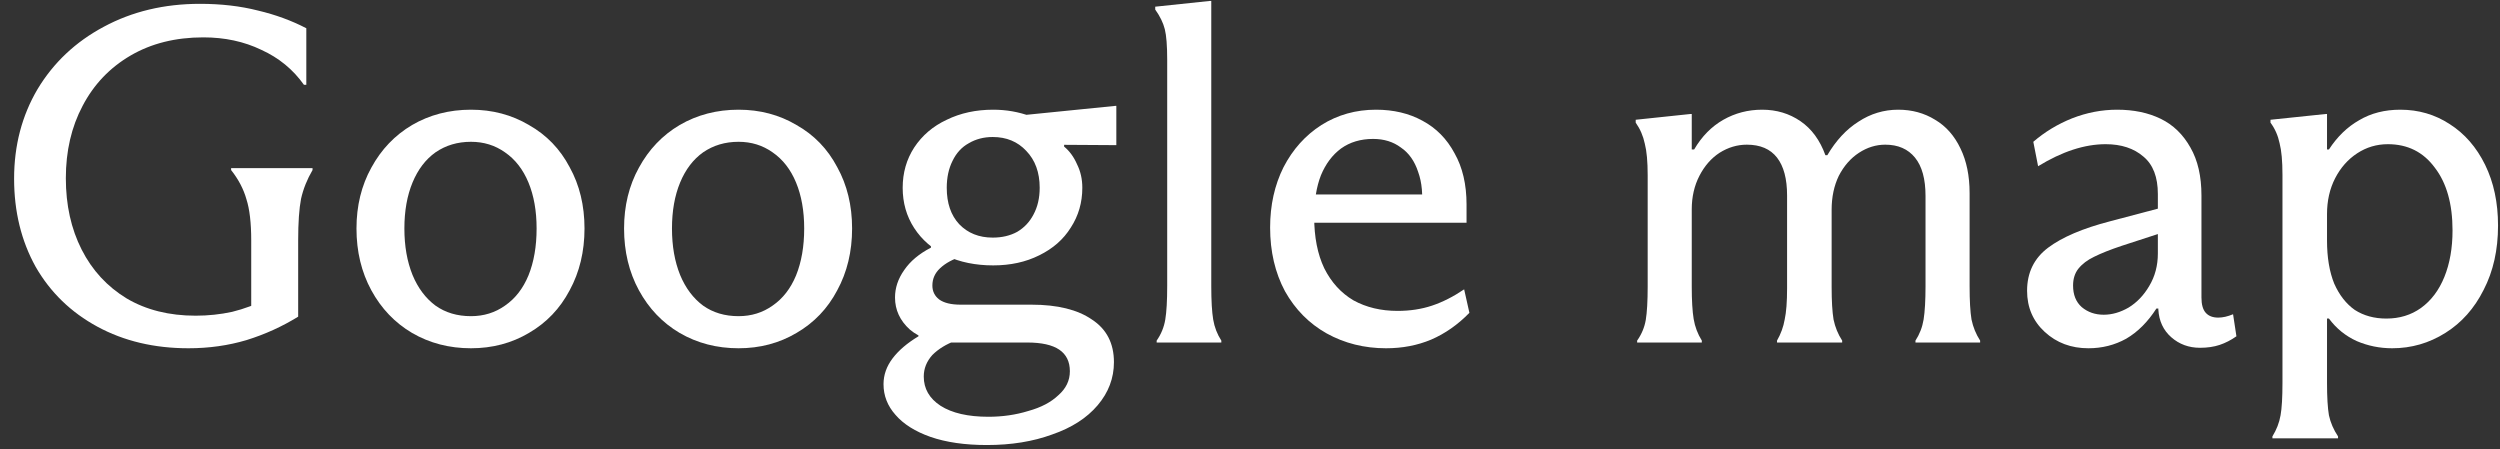 <svg width="167" height="30" viewBox="0 0 167 30" fill="none" xmlns="http://www.w3.org/2000/svg">
<rect x="0" y="0" width="167" height="30" fill="#333333" stroke="none"/>
<path d="M152.469 11.68C152.469 10.763 152.405 10.059 152.277 9.568C152.17 9.056 151.968 8.597 151.669 8.192V8L155.349 7.616H155.445V9.984H155.573C156.128 9.131 156.8 8.48 157.589 8.032C158.378 7.563 159.296 7.328 160.341 7.328C161.557 7.328 162.656 7.648 163.637 8.288C164.64 8.928 165.429 9.835 166.005 11.008C166.581 12.181 166.869 13.536 166.869 15.072C166.869 16.694 166.549 18.123 165.909 19.36C165.29 20.598 164.437 21.558 163.349 22.24C162.261 22.923 161.077 23.264 159.797 23.264C158.965 23.264 158.176 23.104 157.429 22.784C156.682 22.443 156.064 21.942 155.573 21.28H155.445V25.568C155.445 26.528 155.488 27.253 155.573 27.744C155.68 28.235 155.882 28.704 156.181 29.152V29.28H151.797V29.152C152.074 28.704 152.256 28.235 152.341 27.744C152.426 27.275 152.469 26.549 152.469 25.568V11.68ZM159.413 21.28C160.288 21.28 161.056 21.046 161.717 20.576C162.4 20.085 162.922 19.392 163.285 18.496C163.648 17.6 163.829 16.566 163.829 15.392C163.829 13.621 163.434 12.224 162.645 11.2C161.877 10.155 160.832 9.632 159.509 9.632C158.762 9.632 158.08 9.835 157.461 10.24C156.842 10.646 156.352 11.2 155.989 11.904C155.626 12.608 155.445 13.408 155.445 14.304V16.064C155.445 17.195 155.605 18.155 155.925 18.944C156.266 19.712 156.725 20.299 157.301 20.704C157.898 21.088 158.602 21.28 159.413 21.28Z" fill="white"/>
<path d="M139.505 23.264C138.353 23.264 137.383 22.901 136.593 22.176C135.804 21.451 135.409 20.534 135.409 19.424C135.409 18.208 135.879 17.248 136.817 16.544C137.756 15.84 139.132 15.254 140.945 14.784L144.337 13.888L144.401 15.552L141.745 16.416C140.977 16.672 140.359 16.918 139.889 17.152C139.441 17.366 139.089 17.632 138.833 17.952C138.599 18.251 138.481 18.624 138.481 19.072C138.481 19.691 138.673 20.171 139.057 20.512C139.463 20.854 139.953 21.024 140.529 21.024C141.084 21.024 141.639 20.864 142.193 20.544C142.748 20.203 143.207 19.723 143.569 19.104C143.953 18.464 144.145 17.739 144.145 16.928V12.96C144.145 11.829 143.825 10.998 143.185 10.464C142.545 9.909 141.703 9.632 140.657 9.632C139.249 9.632 137.745 10.123 136.145 11.104L135.825 9.472C136.593 8.811 137.457 8.288 138.417 7.904C139.399 7.52 140.401 7.328 141.425 7.328C142.535 7.328 143.505 7.531 144.337 7.936C145.169 8.341 145.831 8.981 146.321 9.856C146.812 10.71 147.057 11.776 147.057 13.056V19.872C147.057 20.341 147.153 20.683 147.345 20.896C147.537 21.11 147.815 21.216 148.177 21.216C148.476 21.216 148.807 21.142 149.169 20.992L149.393 22.464C149.031 22.72 148.657 22.912 148.273 23.04C147.889 23.168 147.452 23.232 146.961 23.232C146.215 23.232 145.575 22.997 145.041 22.528C144.508 22.059 144.22 21.44 144.177 20.672V20.608H144.049C143.473 21.504 142.801 22.176 142.033 22.624C141.265 23.051 140.423 23.264 139.505 23.264Z" fill="white"/>
<path d="M110.065 11.712C110.065 10.795 110.001 10.091 109.873 9.6C109.766 9.088 109.564 8.619 109.265 8.192V8L112.913 7.616H113.009V9.984H113.169C113.681 9.109 114.332 8.448 115.121 8C115.91 7.552 116.774 7.328 117.713 7.328C118.673 7.328 119.526 7.584 120.273 8.096C121.02 8.608 121.574 9.365 121.937 10.368H122.065C122.641 9.387 123.334 8.64 124.145 8.128C124.956 7.595 125.841 7.328 126.801 7.328C127.718 7.328 128.54 7.552 129.265 8C129.99 8.427 130.556 9.067 130.961 9.92C131.366 10.752 131.569 11.744 131.569 12.896V19.104C131.569 20.085 131.612 20.832 131.697 21.344C131.804 21.856 131.996 22.326 132.273 22.752V22.88H127.953V22.752C128.23 22.326 128.412 21.856 128.497 21.344C128.582 20.811 128.625 20.064 128.625 19.104V13.088C128.625 11.957 128.39 11.104 127.921 10.528C127.452 9.952 126.79 9.664 125.937 9.664C125.318 9.664 124.732 9.845 124.177 10.208C123.622 10.571 123.174 11.083 122.833 11.744C122.513 12.405 122.353 13.163 122.353 14.016V19.168C122.353 20.107 122.396 20.832 122.481 21.344C122.588 21.856 122.78 22.326 123.057 22.752V22.88H118.705V22.752C118.961 22.304 119.132 21.835 119.217 21.344C119.324 20.854 119.377 20.16 119.377 19.264C119.377 19.243 119.377 19.232 119.377 19.232C119.377 19.211 119.377 19.189 119.377 19.168V13.056C119.377 11.947 119.153 11.104 118.705 10.528C118.257 9.952 117.585 9.664 116.689 9.664C116.049 9.664 115.441 9.845 114.865 10.208C114.31 10.571 113.862 11.083 113.521 11.744C113.18 12.405 113.009 13.152 113.009 13.984V19.136C113.009 20.075 113.052 20.8 113.137 21.312C113.222 21.824 113.404 22.304 113.681 22.752V22.88H109.361V22.752C109.66 22.326 109.852 21.867 109.937 21.376C110.022 20.864 110.065 20.117 110.065 19.136V11.712Z" fill="white"/>
<path d="M92.588 23.264C91.138 23.264 89.815 22.933 88.621 22.272C87.447 21.611 86.519 20.672 85.837 19.456C85.175 18.219 84.844 16.8 84.844 15.2C84.844 13.707 85.143 12.363 85.74 11.168C86.359 9.973 87.202 9.035 88.269 8.352C89.356 7.669 90.573 7.328 91.916 7.328C93.09 7.328 94.124 7.573 95.02 8.064C95.938 8.555 96.653 9.28 97.165 10.24C97.698 11.179 97.965 12.32 97.965 13.664V14.88H87.148V12.992H96.525L94.957 14.016C95.063 13.035 94.989 12.192 94.733 11.488C94.498 10.763 94.114 10.219 93.581 9.856C93.069 9.472 92.45 9.28 91.725 9.28C90.892 9.28 90.178 9.493 89.581 9.92C89.004 10.347 88.556 10.944 88.237 11.712C87.938 12.48 87.788 13.408 87.788 14.496C87.788 15.84 88.013 16.982 88.46 17.92C88.93 18.859 89.581 19.573 90.412 20.064C91.266 20.534 92.247 20.768 93.356 20.768C94.189 20.768 94.957 20.651 95.66 20.416C96.365 20.181 97.079 19.819 97.805 19.328L98.156 20.896C97.388 21.686 96.535 22.283 95.597 22.688C94.679 23.072 93.677 23.264 92.588 23.264Z" fill="white"/>
<path d="M77.265 22.752C77.564 22.325 77.756 21.855 77.841 21.343C77.926 20.831 77.969 20.085 77.969 19.104V3.999C77.969 3.061 77.916 2.378 77.809 1.951C77.702 1.525 77.489 1.087 77.169 0.639V0.447L80.817 0.063H80.913V19.104C80.913 20.085 80.956 20.831 81.041 21.343C81.126 21.855 81.308 22.325 81.585 22.752V22.88H77.265V22.752Z" fill="white"/>
<path d="M65.931 29.728C64.459 29.728 63.2 29.547 62.155 29.184C61.131 28.822 60.352 28.331 59.819 27.712C59.286 27.115 59.019 26.432 59.019 25.664C59.019 25.046 59.222 24.47 59.627 23.936C60.032 23.403 60.608 22.912 61.355 22.464V21.632L63.851 22.752C63.211 22.987 62.688 23.307 62.283 23.712C61.899 24.139 61.707 24.619 61.707 25.152C61.707 25.963 62.08 26.614 62.827 27.104C63.595 27.595 64.662 27.84 66.027 27.84C66.966 27.84 67.851 27.712 68.683 27.456C69.536 27.222 70.208 26.87 70.699 26.4C71.211 25.952 71.467 25.419 71.467 24.8C71.467 24.16 71.232 23.68 70.763 23.36C70.294 23.04 69.579 22.88 68.619 22.88H63.499C62.368 22.88 61.462 22.592 60.779 22.016C60.118 21.419 59.787 20.704 59.787 19.872C59.787 19.232 59.99 18.624 60.395 18.048C60.8 17.451 61.398 16.95 62.187 16.544V15.84L64.267 17.12C63.648 17.312 63.158 17.579 62.795 17.92C62.454 18.24 62.283 18.624 62.283 19.072C62.283 19.456 62.432 19.766 62.731 20C63.051 20.235 63.531 20.352 64.171 20.352H68.907C70.635 20.352 71.979 20.683 72.939 21.344C73.92 21.984 74.411 22.934 74.411 24.192C74.411 25.259 74.048 26.219 73.323 27.072C72.598 27.926 71.584 28.576 70.283 29.024C69.003 29.494 67.552 29.728 65.931 29.728ZM66.347 17.728C65.174 17.728 64.128 17.515 63.211 17.088C62.294 16.64 61.579 16.022 61.067 15.232C60.555 14.443 60.299 13.547 60.299 12.544C60.299 11.542 60.555 10.646 61.067 9.856C61.6 9.046 62.326 8.427 63.243 8C64.16 7.552 65.195 7.328 66.347 7.328C68.075 7.328 69.654 7.904 71.083 9.056V9.792C71.446 10.091 71.734 10.486 71.947 10.976C72.182 11.446 72.299 11.968 72.299 12.544C72.299 13.526 72.043 14.411 71.531 15.2C71.04 15.99 70.336 16.608 69.419 17.056C68.523 17.504 67.499 17.728 66.347 17.728ZM66.315 15.872C66.934 15.872 67.478 15.744 67.947 15.488C68.416 15.211 68.779 14.827 69.035 14.336C69.312 13.824 69.451 13.227 69.451 12.544C69.451 11.52 69.152 10.699 68.555 10.08C67.979 9.462 67.232 9.152 66.315 9.152C65.718 9.152 65.184 9.291 64.715 9.568C64.246 9.824 63.883 10.219 63.627 10.752C63.371 11.264 63.243 11.862 63.243 12.544C63.243 13.568 63.52 14.379 64.075 14.976C64.651 15.574 65.398 15.872 66.315 15.872ZM69.547 9.664L68.139 7.712L74.507 7.072H74.571V9.696L69.547 9.664Z" fill="white"/>
<path d="M49.336 23.264C47.886 23.264 46.574 22.923 45.4 22.24C44.248 21.558 43.342 20.608 42.68 19.392C42.019 18.176 41.688 16.8 41.688 15.264C41.688 13.749 42.019 12.395 42.68 11.2C43.342 9.984 44.248 9.035 45.4 8.352C46.574 7.669 47.886 7.328 49.336 7.328C50.766 7.328 52.056 7.669 53.208 8.352C54.382 9.013 55.288 9.952 55.928 11.168C56.59 12.363 56.92 13.728 56.92 15.264C56.92 16.8 56.59 18.176 55.928 19.392C55.288 20.608 54.382 21.558 53.208 22.24C52.056 22.923 50.766 23.264 49.336 23.264ZM49.336 21.12C50.19 21.12 50.947 20.886 51.608 20.416C52.291 19.947 52.814 19.275 53.176 18.4C53.539 17.504 53.72 16.459 53.72 15.264C53.72 14.091 53.539 13.067 53.176 12.192C52.814 11.318 52.291 10.646 51.608 10.176C50.947 9.707 50.19 9.472 49.336 9.472C48.44 9.472 47.651 9.707 46.968 10.176C46.307 10.646 45.795 11.318 45.432 12.192C45.07 13.067 44.888 14.091 44.888 15.264C44.888 16.438 45.07 17.472 45.432 18.368C45.795 19.243 46.307 19.925 46.968 20.416C47.63 20.886 48.419 21.12 49.336 21.12Z" fill="white"/>
<path d="M31.461 23.264C30.011 23.264 28.699 22.923 27.525 22.24C26.373 21.558 25.467 20.608 24.805 19.392C24.144 18.176 23.813 16.8 23.813 15.264C23.813 13.749 24.144 12.395 24.805 11.2C25.467 9.984 26.373 9.035 27.525 8.352C28.699 7.669 30.011 7.328 31.461 7.328C32.891 7.328 34.181 7.669 35.333 8.352C36.507 9.013 37.413 9.952 38.053 11.168C38.715 12.363 39.045 13.728 39.045 15.264C39.045 16.8 38.715 18.176 38.053 19.392C37.413 20.608 36.507 21.558 35.333 22.24C34.181 22.923 32.891 23.264 31.461 23.264ZM31.461 21.12C32.315 21.12 33.072 20.886 33.733 20.416C34.416 19.947 34.939 19.275 35.301 18.4C35.664 17.504 35.845 16.459 35.845 15.264C35.845 14.091 35.664 13.067 35.301 12.192C34.939 11.318 34.416 10.646 33.733 10.176C33.072 9.707 32.315 9.472 31.461 9.472C30.565 9.472 29.776 9.707 29.093 10.176C28.432 10.646 27.92 11.318 27.557 12.192C27.195 13.067 27.013 14.091 27.013 15.264C27.013 16.438 27.195 17.472 27.557 18.368C27.92 19.243 28.432 19.925 29.093 20.416C29.755 20.886 30.544 21.12 31.461 21.12Z" fill="white"/>
<path d="M12.59 23.264C10.307 23.264 8.281 22.784 6.51 21.824C4.739 20.864 3.363 19.53 2.382 17.824C1.422 16.096 0.942 14.133 0.942 11.936C0.942 9.717 1.465 7.723 2.51 5.952C3.577 4.181 5.049 2.795 6.926 1.792C8.825 0.768 10.969 0.256 13.358 0.256C14.766 0.256 16.057 0.405 17.23 0.704C18.403 0.981 19.481 1.376 20.462 1.888V5.664H20.302C19.577 4.64 18.627 3.861 17.454 3.328C16.302 2.773 15.011 2.496 13.582 2.496C11.726 2.496 10.105 2.901 8.718 3.712C7.331 4.523 6.265 5.643 5.518 7.072C4.771 8.48 4.398 10.091 4.398 11.904C4.398 13.696 4.75 15.285 5.454 16.672C6.158 18.058 7.161 19.146 8.462 19.936C9.763 20.704 11.299 21.088 13.07 21.088C13.902 21.088 14.713 21.003 15.502 20.832C16.291 20.64 17.123 20.331 17.998 19.904L16.782 21.76V16.064C16.782 14.89 16.675 13.973 16.462 13.312C16.27 12.629 15.929 11.979 15.438 11.36V11.232H20.878V11.36C20.515 11.979 20.259 12.618 20.11 13.28C19.982 13.941 19.918 14.869 19.918 16.064V21.152C18.851 21.813 17.699 22.336 16.462 22.72C15.246 23.082 13.955 23.264 12.59 23.264Z" fill="white"/>
</svg>
